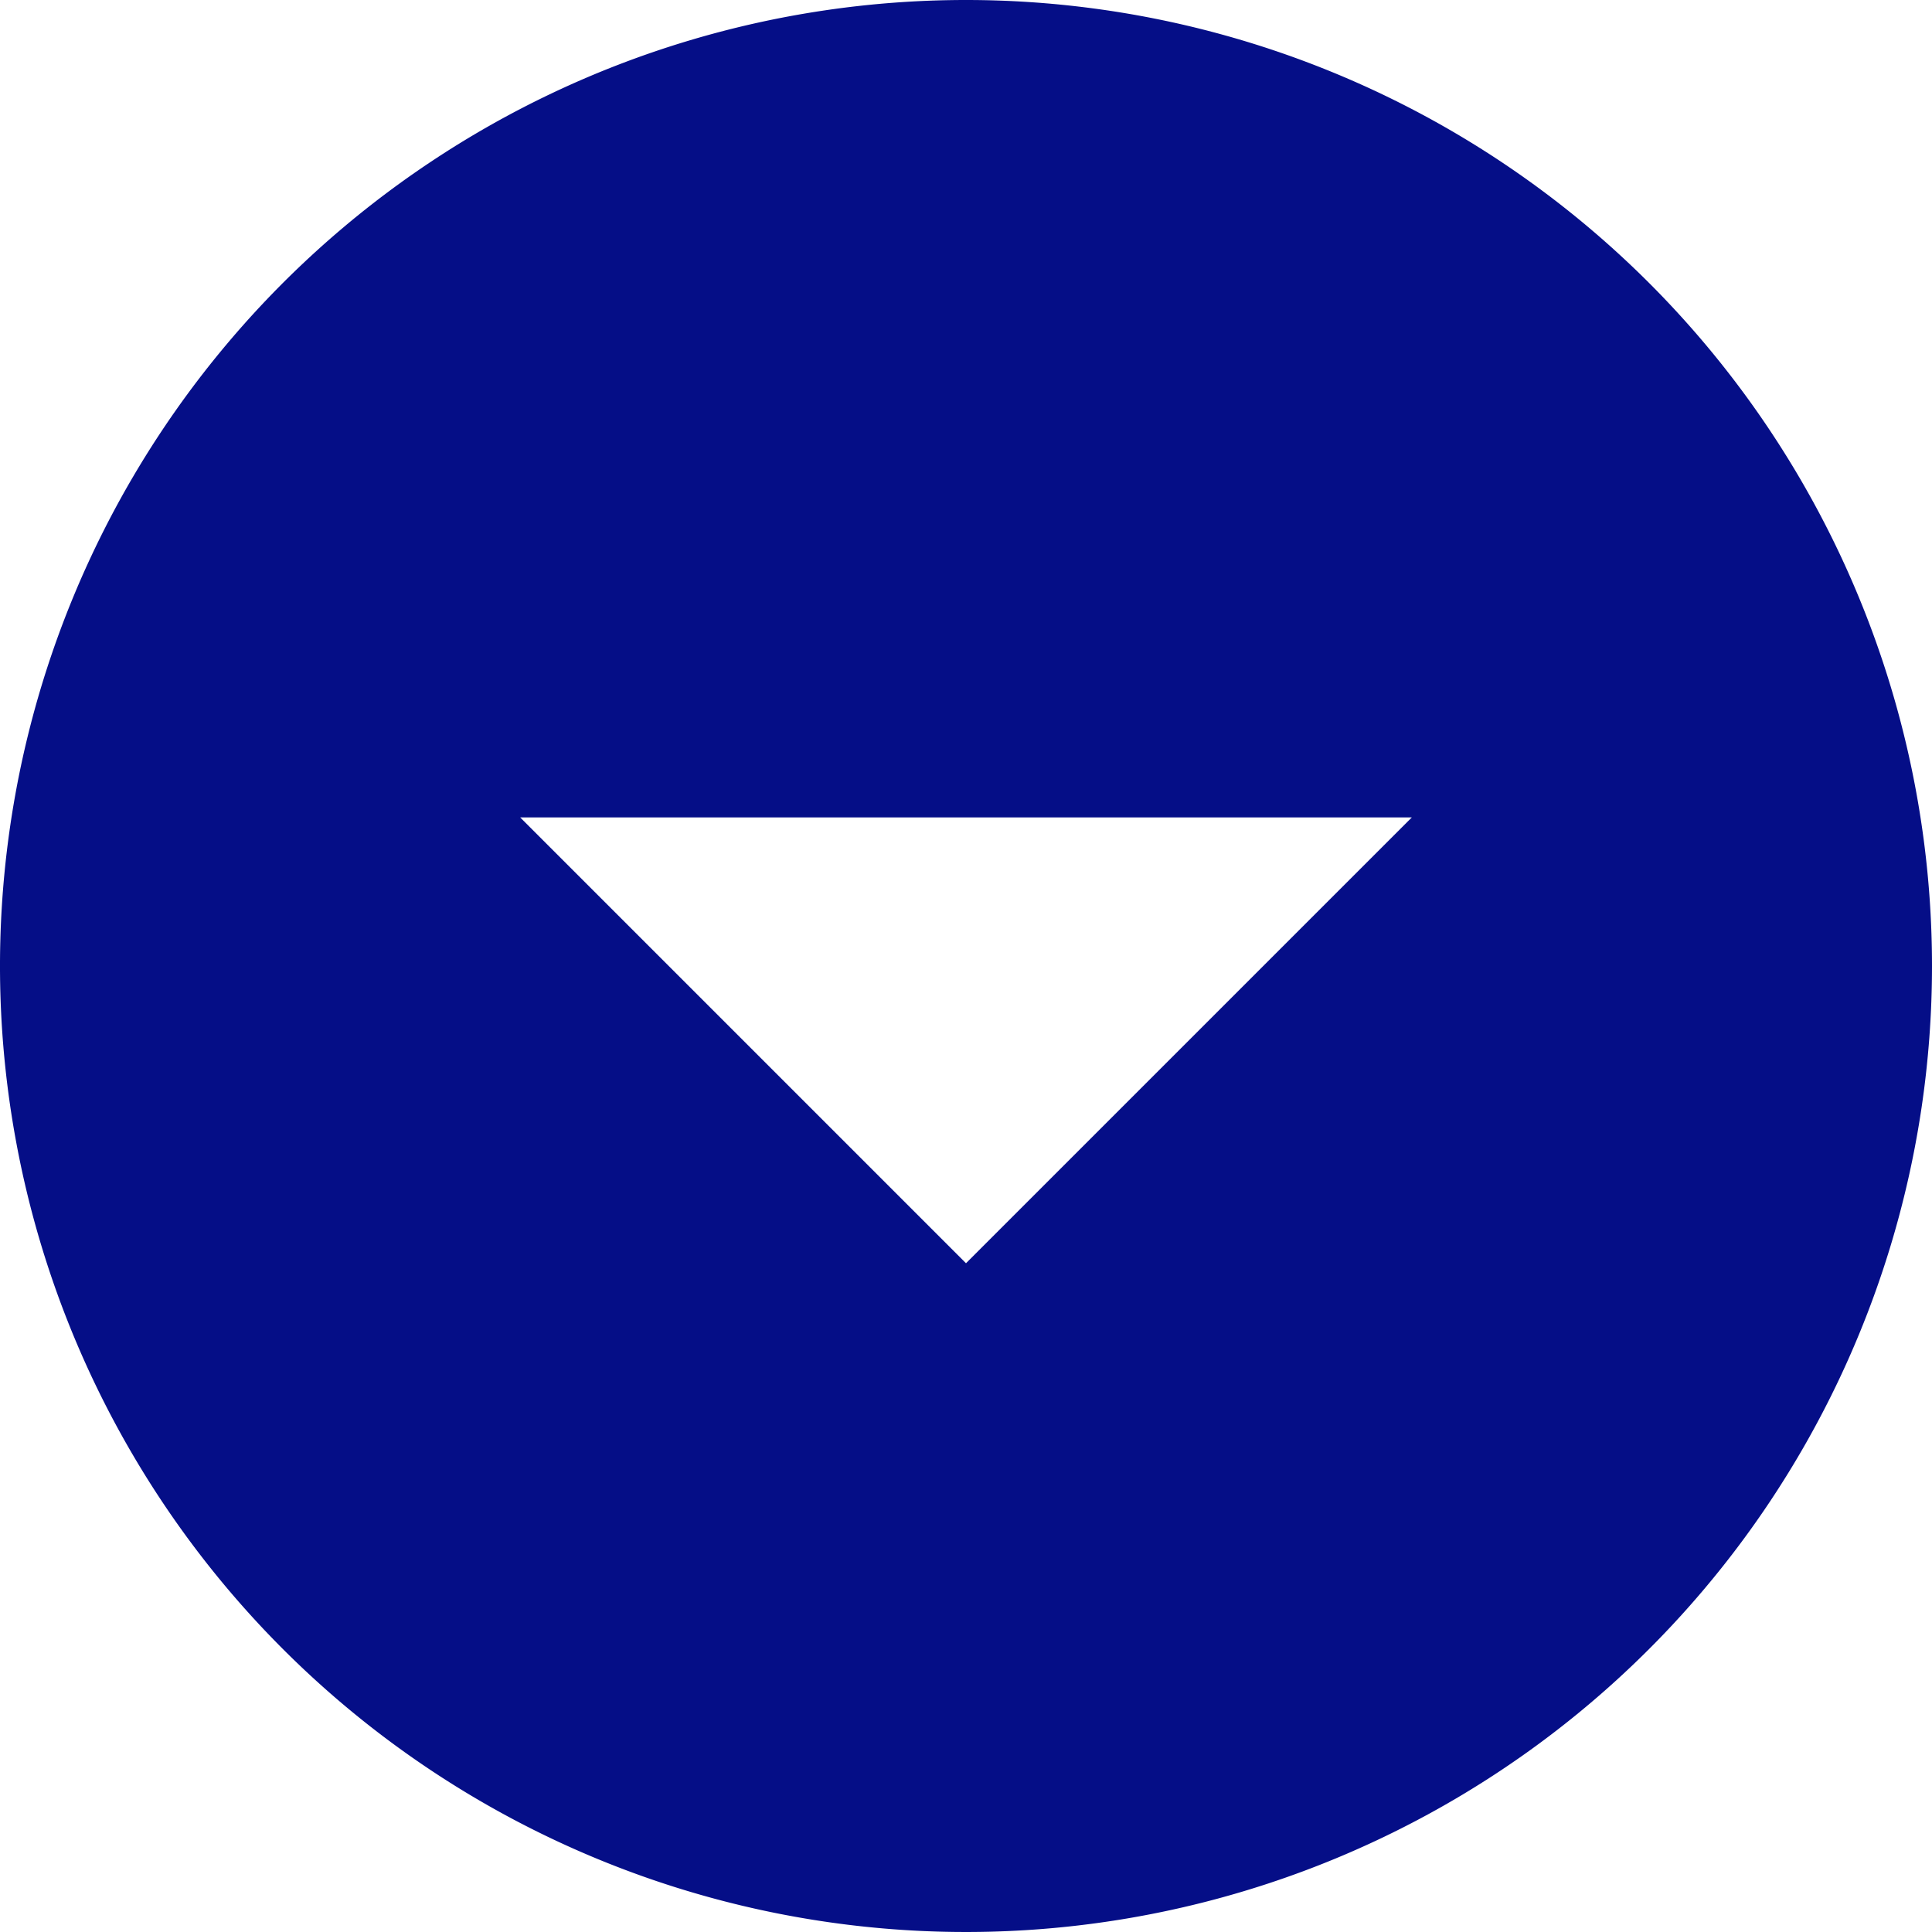 <svg xmlns="http://www.w3.org/2000/svg" width="20" height="20" viewBox="0 0 20 20">
  <path id="Icon_ionic-md-arrow-dropdown-circle" data-name="Icon ionic-md-arrow-dropdown-circle" d="M13.375,3.375a10,10,0,1,0,10,10A10,10,0,0,0,13.375,3.375Zm0,13.077L8.76,11.837H17.99Z" transform="translate(-3.375 -3.375)" fill="#050e87"/>
</svg>
